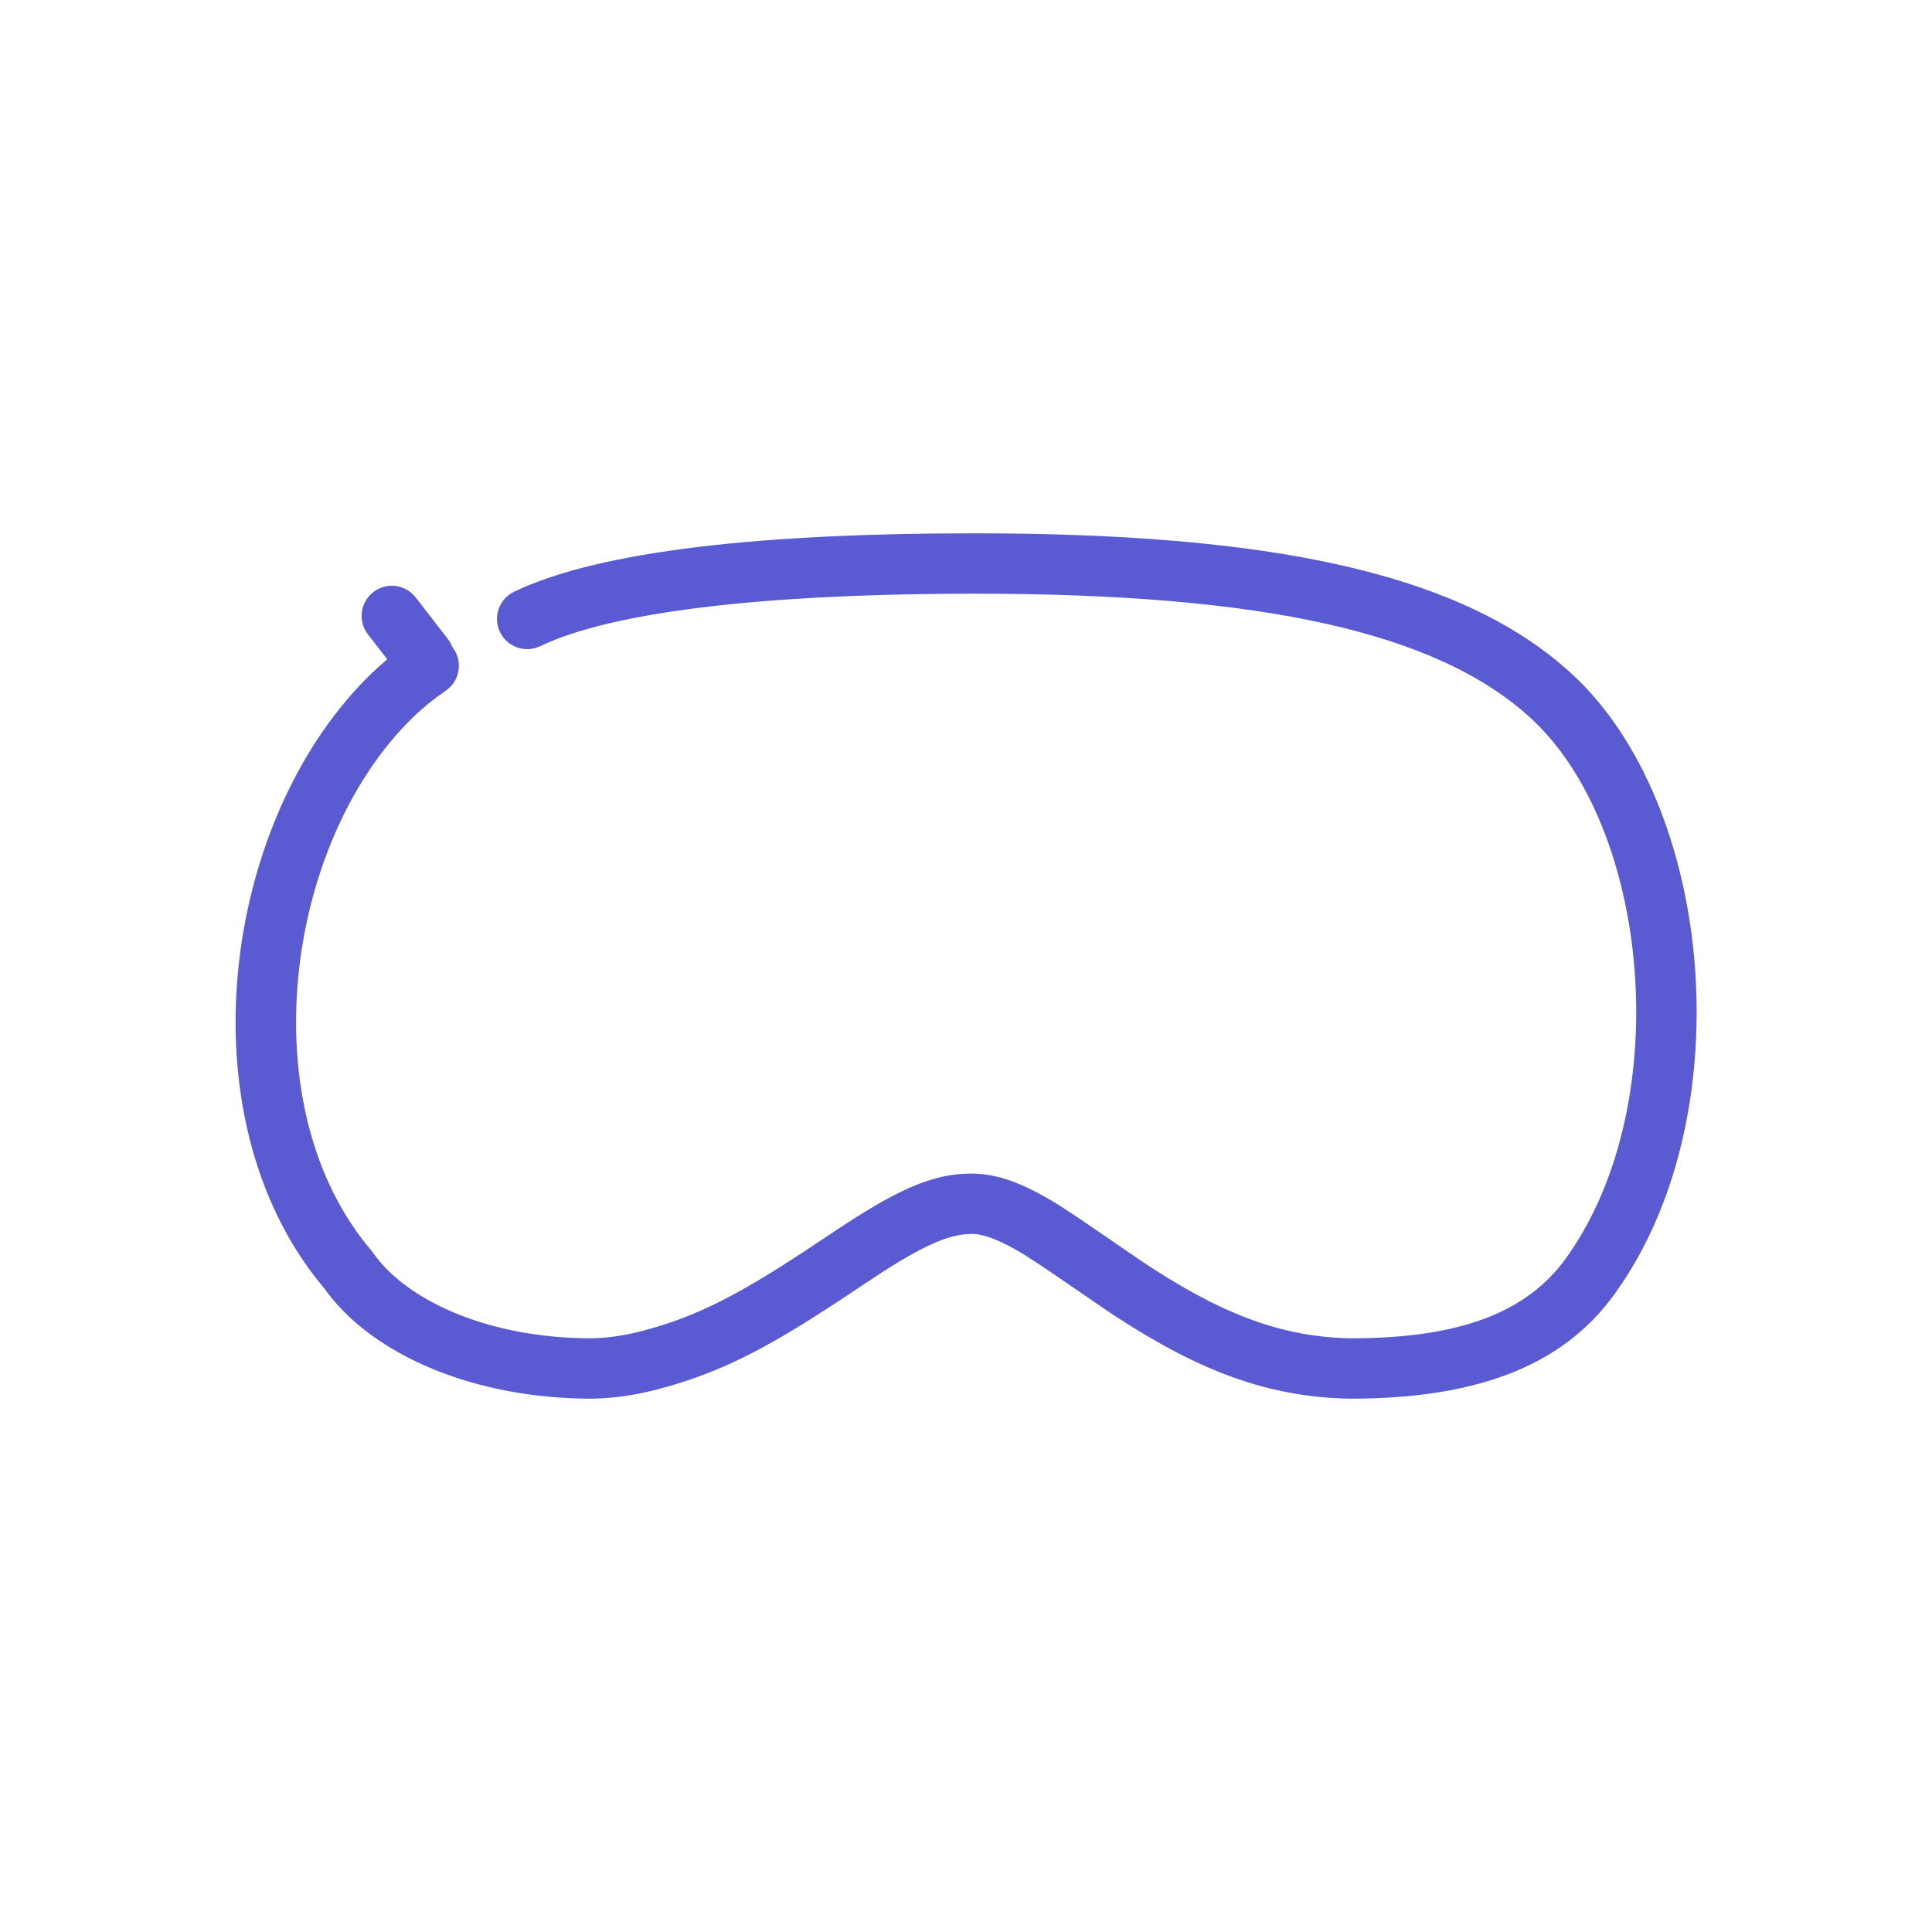 <svg xmlns:xlink="http://www.w3.org/1999/xlink" xmlns="http://www.w3.org/2000/svg" version="1.1" viewBox="0 0 66 66" height="66px" width="66px">
    <title>ImmersiveMode</title>
    <g fill-rule="evenodd" fill="none" stroke-width="1" stroke="none" id="Website-Classic-SIte">
        <g fill-rule="nonzero" fill="#5A5AD2" id="Immersive_Mode">
            <path id="Path" d="M33.277,18.219 L34.198,18.223 C44.059,18.306 50.125,19.748 53.683,23.009 C58.538,27.458 59.499,37.911 55.328,43.961 C53.594,46.563 50.641,47.781 46.125,47.781 C43.287,47.732 40.929,46.804 38.158,44.999 L37.797,44.76 L35.914,43.47 C35.573,43.239 35.268,43.036 35.085,42.921 L35.022,42.881 C34.203,42.379 33.623,42.153 33.186,42.153 C32.404,42.153 31.486,42.576 29.868,43.637 L28.832,44.326 L28.254,44.705 C26.287,45.979 24.875,46.722 23.246,47.236 C22.137,47.586 21.239,47.762 20.229,47.781 C16.174,47.781 12.776,46.288 11.165,44.131 L11.087,44.022 L10.955,43.864 C6.274,38.122 7.579,28.178 12.497,23.198 L12.666,23.03 C12.845,22.856 13.032,22.687 13.229,22.523 L12.57,21.672 C12.222,21.222 12.304,20.574 12.754,20.226 C13.205,19.877 13.853,19.959 14.201,20.41 L15.299,21.828 C15.365,21.913 15.415,22.005 15.451,22.1 L15.496,22.161 C15.818,22.631 15.698,23.273 15.228,23.595 C14.811,23.881 14.437,24.185 14.104,24.509 C9.72,28.775 8.519,37.837 12.686,42.719 L12.747,42.799 C13.896,44.446 16.715,45.719 20.209,45.719 C20.977,45.705 21.69,45.564 22.625,45.269 C24.11,44.8 25.444,44.082 27.42,42.787 L28.529,42.05 C30.609,40.668 31.821,40.091 33.186,40.091 C34.091,40.091 34.983,40.439 36.099,41.122 L36.243,41.213 C36.982,41.687 38.89,43.011 38.993,43.079 C41.601,44.819 43.689,45.676 46.143,45.719 C49.914,45.719 52.195,44.817 53.521,42.949 L53.621,42.804 C57.227,37.573 56.371,28.271 52.29,24.53 C49.106,21.612 43.208,20.281 33.277,20.281 L32.483,20.284 C26.053,20.326 20.927,20.888 18.456,22.074 C17.942,22.32 17.326,22.104 17.08,21.59 C16.833,21.077 17.05,20.461 17.563,20.214 C20.519,18.796 26.153,18.219 33.277,18.219 Z"></path>
        </g>
    </g>
</svg>